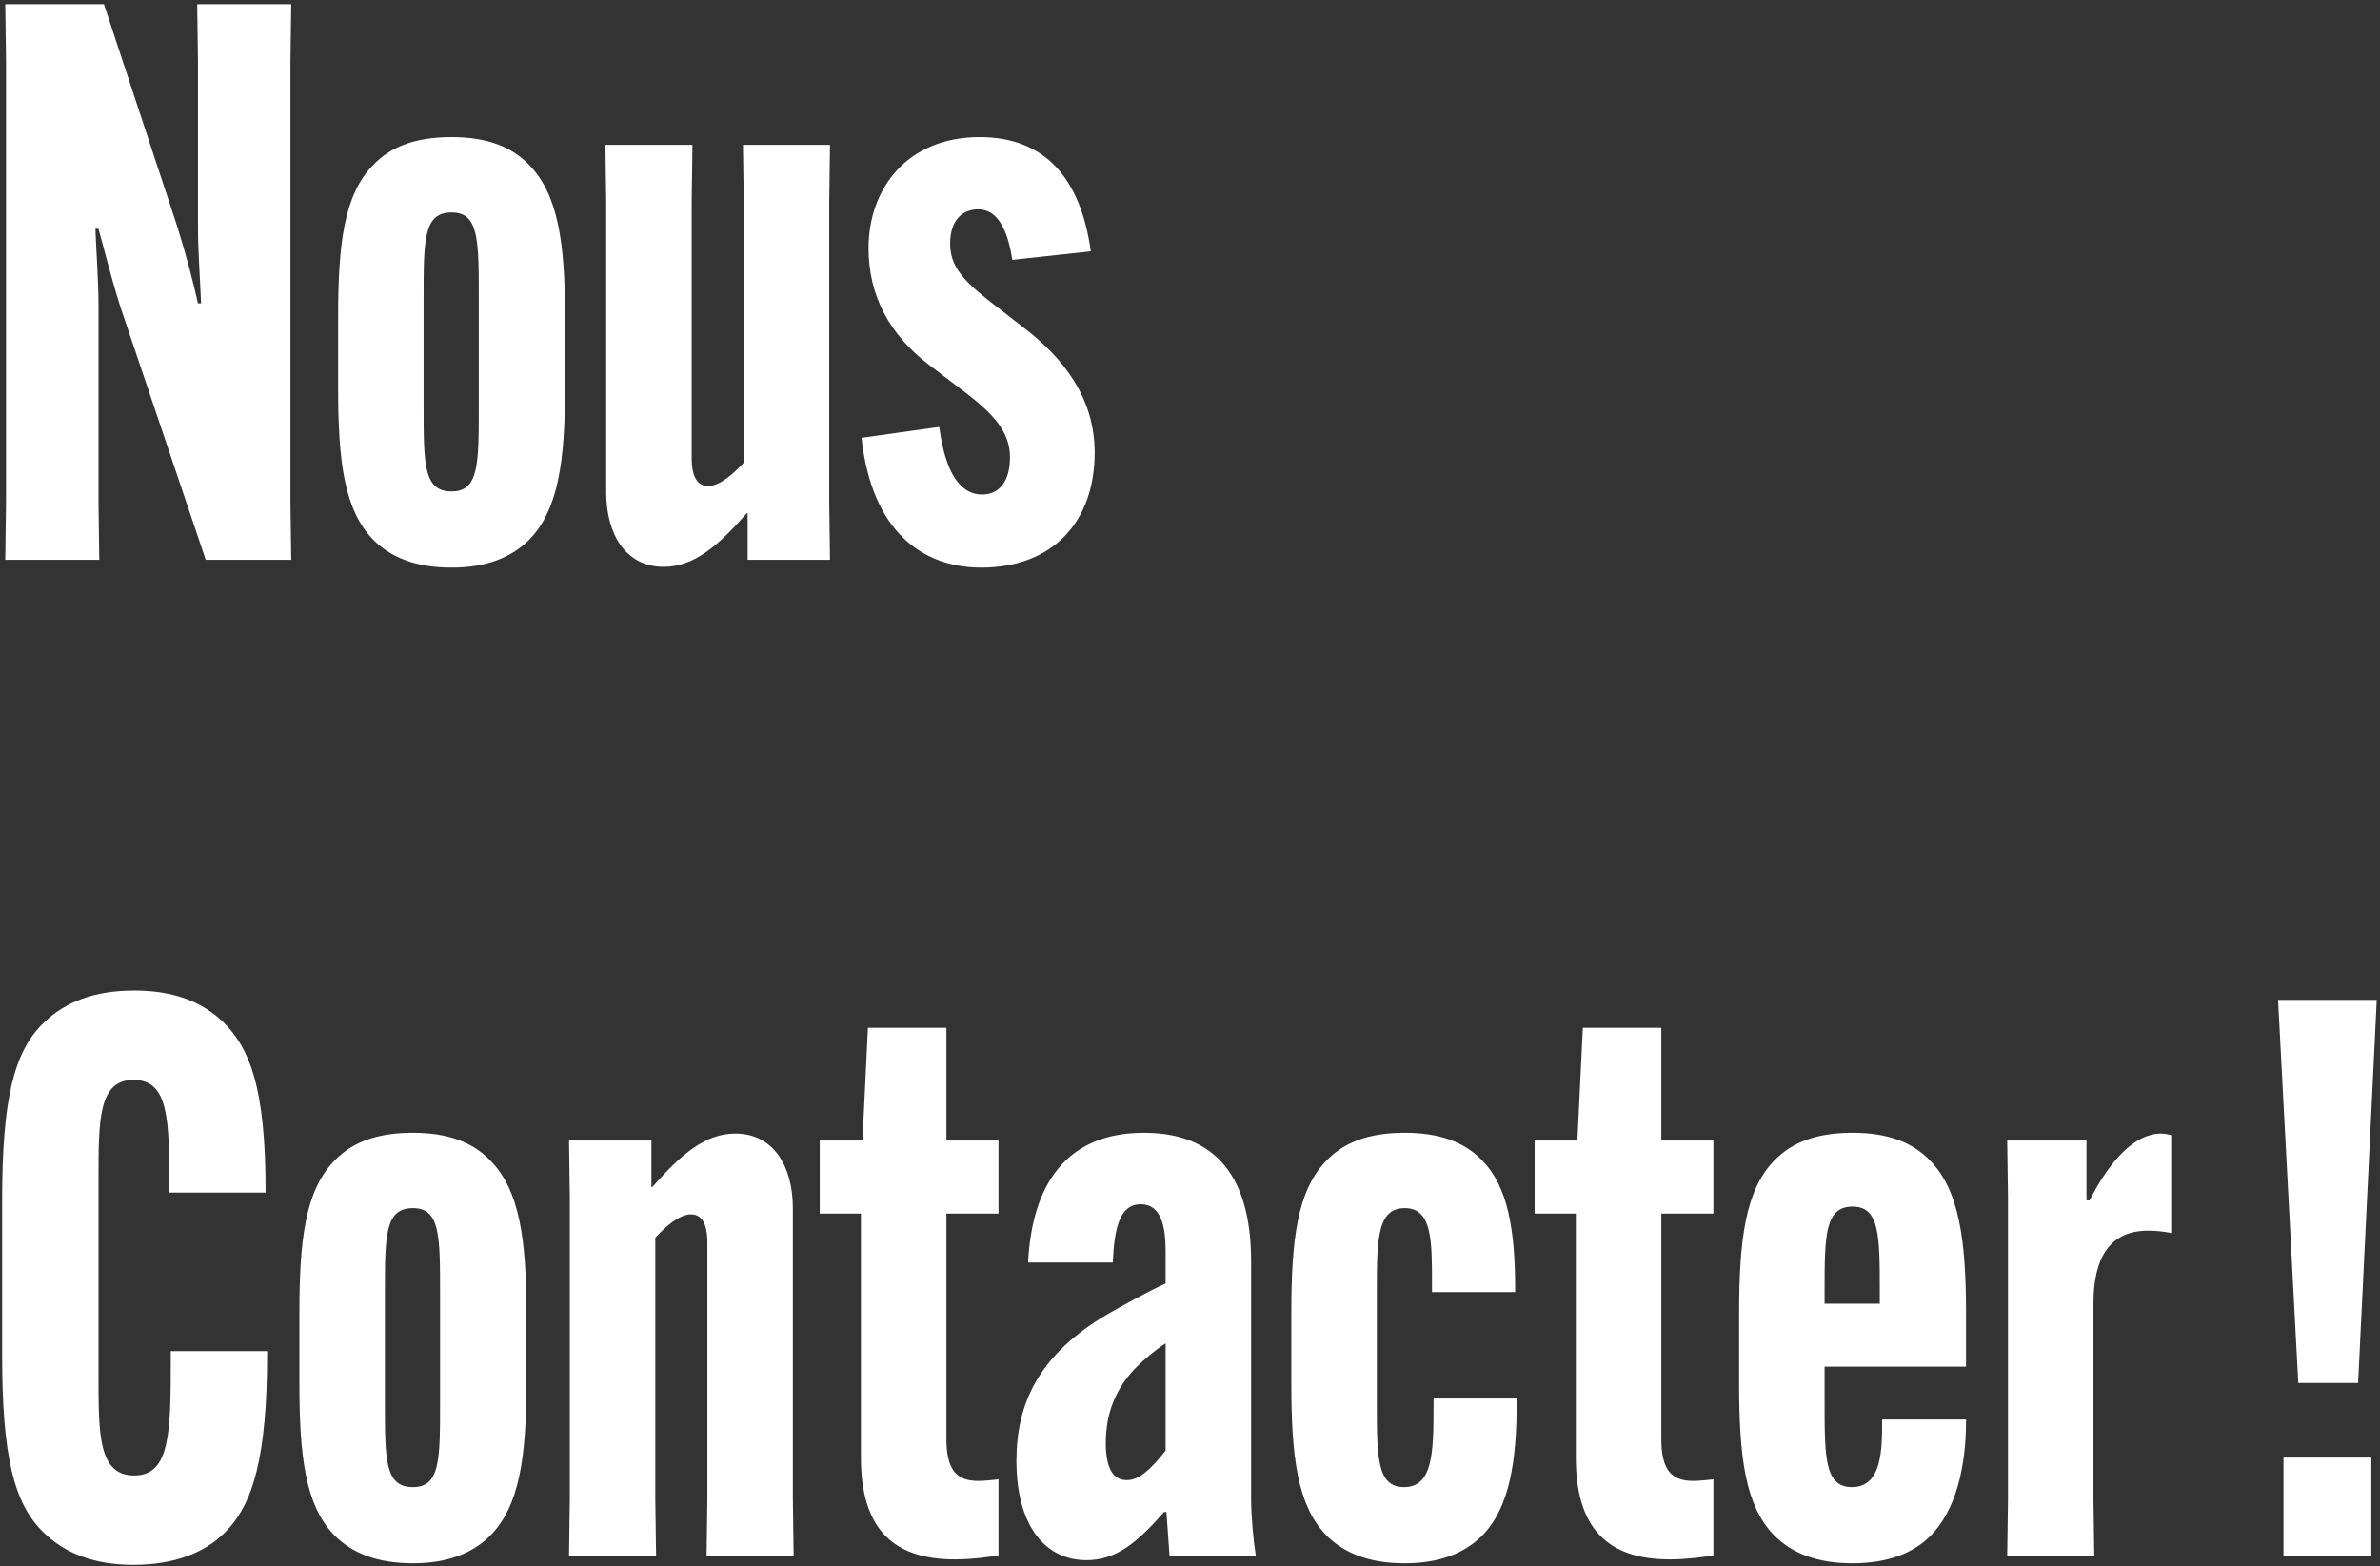<svg width="196" height="129" viewBox="0 0 196 129" fill="none" xmlns="http://www.w3.org/2000/svg">
<rect x="0" y="0" width="196" height="129" fill="#333333" stroke="none"/>
<path d="M0.432 46.105H8.176L8.112 41.432V25.049C8.112 23.192 7.92 20.569 7.856 18.84H8.112C8.56 20.441 9.136 22.808 9.904 25.241L16.944 46.105H23.984L23.92 41.432V5.016L23.984 0.344H16.24L16.304 5.016V18.776C16.304 20.633 16.496 23.256 16.56 24.985H16.304C15.92 23.256 15.344 21.017 14.576 18.584L8.56 0.344H0.432L0.496 5.016V41.432L0.432 46.105ZM37.19 46.745C40.069 46.745 42.117 45.913 43.59 44.441C45.958 42.008 46.533 38.041 46.533 31.96V26.073C46.533 19.992 45.958 16.024 43.59 13.592C42.117 12.056 40.069 11.289 37.19 11.289C34.245 11.289 32.197 12.056 30.726 13.592C28.358 16.024 27.846 19.992 27.846 26.073V31.96C27.846 38.041 28.358 42.008 30.726 44.441C32.197 45.913 34.245 46.745 37.19 46.745ZM37.19 40.472C34.886 40.472 34.886 38.233 34.886 33.496V24.537C34.886 19.736 34.886 17.497 37.19 17.497C39.429 17.497 39.429 19.736 39.429 24.537V33.496C39.429 38.233 39.429 40.472 37.19 40.472ZM68.29 41.432V16.601L68.353 11.928H61.185L61.249 16.601V38.105C60.353 39.065 59.266 40.025 58.306 40.025C57.09 40.025 56.962 38.553 56.962 37.721V16.601L57.026 11.928H49.858L49.922 16.601V40.536C49.922 43.992 51.522 46.681 54.657 46.681C57.154 46.681 59.138 44.953 61.505 42.264H61.569V46.105H68.353L68.29 41.432ZM70.951 36.056C71.783 43.736 75.943 46.745 80.807 46.745C86.695 46.745 90.151 42.968 90.151 37.273C90.151 32.792 87.591 29.465 84.199 26.904L81.319 24.665C79.143 22.936 78.247 21.785 78.247 20.056C78.247 18.265 79.143 17.241 80.551 17.241C82.151 17.241 82.983 18.904 83.367 21.401L89.831 20.697C88.999 14.681 86.055 11.289 80.679 11.289C74.727 11.289 71.527 15.512 71.527 20.441C71.527 24.28 73.191 27.544 76.583 30.105L79.527 32.344C81.767 34.072 83.175 35.544 83.175 37.657C83.175 39.577 82.343 40.728 80.871 40.728C79.143 40.728 77.863 39.065 77.351 35.16L70.951 36.056ZM10.992 128.872C14.384 128.872 16.88 127.848 18.48 126.248C20.848 123.944 22 119.976 22 111.464V111.272H14.064V111.592C14.064 117.864 14.064 121.512 11.056 121.512C8.112 121.512 8.112 118.184 8.112 113.256V97.192C8.112 92.201 8.112 88.936 10.992 88.936C13.936 88.936 13.936 92.264 13.936 97.897V98.216H21.872V98.025C21.872 89.448 20.528 86.312 18.416 84.201C16.624 82.472 14.256 81.576 11.056 81.576C7.728 81.576 5.36 82.537 3.632 84.201C1.136 86.569 0.176 90.537 0.176 98.856V111.592C0.176 119.912 1.136 123.88 3.632 126.248C5.36 127.912 7.728 128.872 10.992 128.872ZM34.002 128.744C36.882 128.744 38.93 127.912 40.402 126.44C42.77 124.008 43.346 120.04 43.346 113.96V108.072C43.346 101.992 42.77 98.025 40.402 95.593C38.93 94.056 36.882 93.288 34.002 93.288C31.058 93.288 29.01 94.056 27.538 95.593C25.17 98.025 24.658 101.992 24.658 108.072V113.96C24.658 120.04 25.17 124.008 27.538 126.44C29.01 127.912 31.058 128.744 34.002 128.744ZM34.002 122.472C31.698 122.472 31.698 120.232 31.698 115.496V106.536C31.698 101.736 31.698 99.496 34.002 99.496C36.242 99.496 36.242 101.736 36.242 106.536V115.496C36.242 120.232 36.242 122.472 34.002 122.472ZM46.926 98.6V123.432L46.862 128.104H54.03L53.966 123.432V101.928C54.862 100.968 55.95 100.008 56.91 100.008C58.126 100.008 58.254 101.48 58.254 102.312V123.432L58.19 128.104H65.358L65.294 123.432V99.496C65.294 96.04 63.694 93.353 60.558 93.353C58.062 93.353 56.078 95.081 53.71 97.769H53.646V93.928H46.862L46.926 98.6ZM67.507 99.945H70.9V120.04C70.9 125.8 73.46 128.424 78.644 128.424C80.052 128.424 81.332 128.232 82.228 128.104V121.832C81.716 121.896 81.011 121.96 80.564 121.96C78.835 121.96 77.939 121.128 77.939 118.504V99.945H82.228V93.928H77.939V84.648H71.475L71.028 93.928H67.507V99.945ZM84.665 103.976H91.641C91.769 101.096 92.218 99.177 93.945 99.177C95.609 99.177 95.993 100.968 95.993 103.016V105.704C94.65 106.28 91.706 107.944 91.257 108.2C85.561 111.528 83.706 115.56 83.706 120.296C83.706 125.736 86.138 128.488 89.466 128.488C91.897 128.488 93.626 127.08 95.865 124.52H96.058L96.314 128.104H103.418C103.226 126.888 103.034 124.904 103.034 123.432V103.912C103.034 98.025 100.986 93.288 94.201 93.288C87.802 93.288 84.986 97.576 84.665 103.976ZM92.793 121.896C91.706 121.896 91.066 121 91.066 118.824C91.066 116.776 91.641 114.6 93.498 112.68C94.266 111.912 95.097 111.208 95.993 110.632V119.464C94.778 121 93.817 121.896 92.793 121.896ZM118.058 115.176V115.752C118.058 119.656 117.994 122.472 115.626 122.472C113.385 122.472 113.385 119.976 113.385 115.496V106.536C113.385 102.12 113.385 99.496 115.69 99.496C117.93 99.496 117.93 102.12 117.93 105.768V106.408H124.778V106.152C124.778 101.16 124.138 97.704 122.09 95.593C120.618 94.056 118.57 93.288 115.69 93.288C112.746 93.288 110.698 94.056 109.226 95.593C106.858 98.025 106.346 101.992 106.346 108.072V113.96C106.346 120.04 106.858 124.008 109.226 126.44C110.698 127.912 112.746 128.744 115.69 128.744C118.57 128.744 120.618 127.912 122.09 126.44C124.33 124.136 124.906 120.296 124.906 115.432V115.176H118.058ZM126.383 99.945H129.775V120.04C129.775 125.8 132.335 128.424 137.519 128.424C138.927 128.424 140.207 128.232 141.103 128.104V121.832C140.591 121.896 139.887 121.96 139.439 121.96C137.711 121.96 136.815 121.128 136.815 118.504V99.945H141.103V93.928H136.815V84.648H130.351L129.903 93.928H126.383V99.945ZM161.909 112.552V108.136C161.909 102.12 161.333 98.025 158.965 95.593C157.493 94.056 155.445 93.288 152.565 93.288C149.621 93.288 147.573 94.056 146.101 95.593C143.733 98.025 143.221 102.12 143.221 108.136V113.96C143.221 120.04 143.733 124.008 146.101 126.44C147.573 127.912 149.621 128.744 152.565 128.744C155.445 128.744 157.557 127.912 158.965 126.504C161.013 124.456 161.909 120.936 161.909 117.032V116.904H154.997V117.032C154.997 119.336 154.997 122.472 152.501 122.472C150.26 122.472 150.26 119.976 150.26 115.496V112.552H161.909ZM150.26 106.408C150.26 101.8 150.26 99.368 152.565 99.368C154.805 99.368 154.805 101.8 154.805 106.408V107.368H150.26V106.408ZM177.972 93.353C175.86 93.353 173.812 95.465 172.084 98.856H171.828V93.928H165.299L165.364 98.6V123.432L165.299 128.104H172.468L172.404 123.432V107.304C172.404 103.336 173.94 101.352 176.884 101.352C177.524 101.352 178.164 101.416 178.804 101.544V93.481C178.548 93.416 178.228 93.353 177.972 93.353ZM188.053 128.104H195.285V120.04H188.053V128.104ZM189.269 113.896H194.197L195.733 82.344H187.605L189.269 113.896Z" fill="white"/>
</svg>
